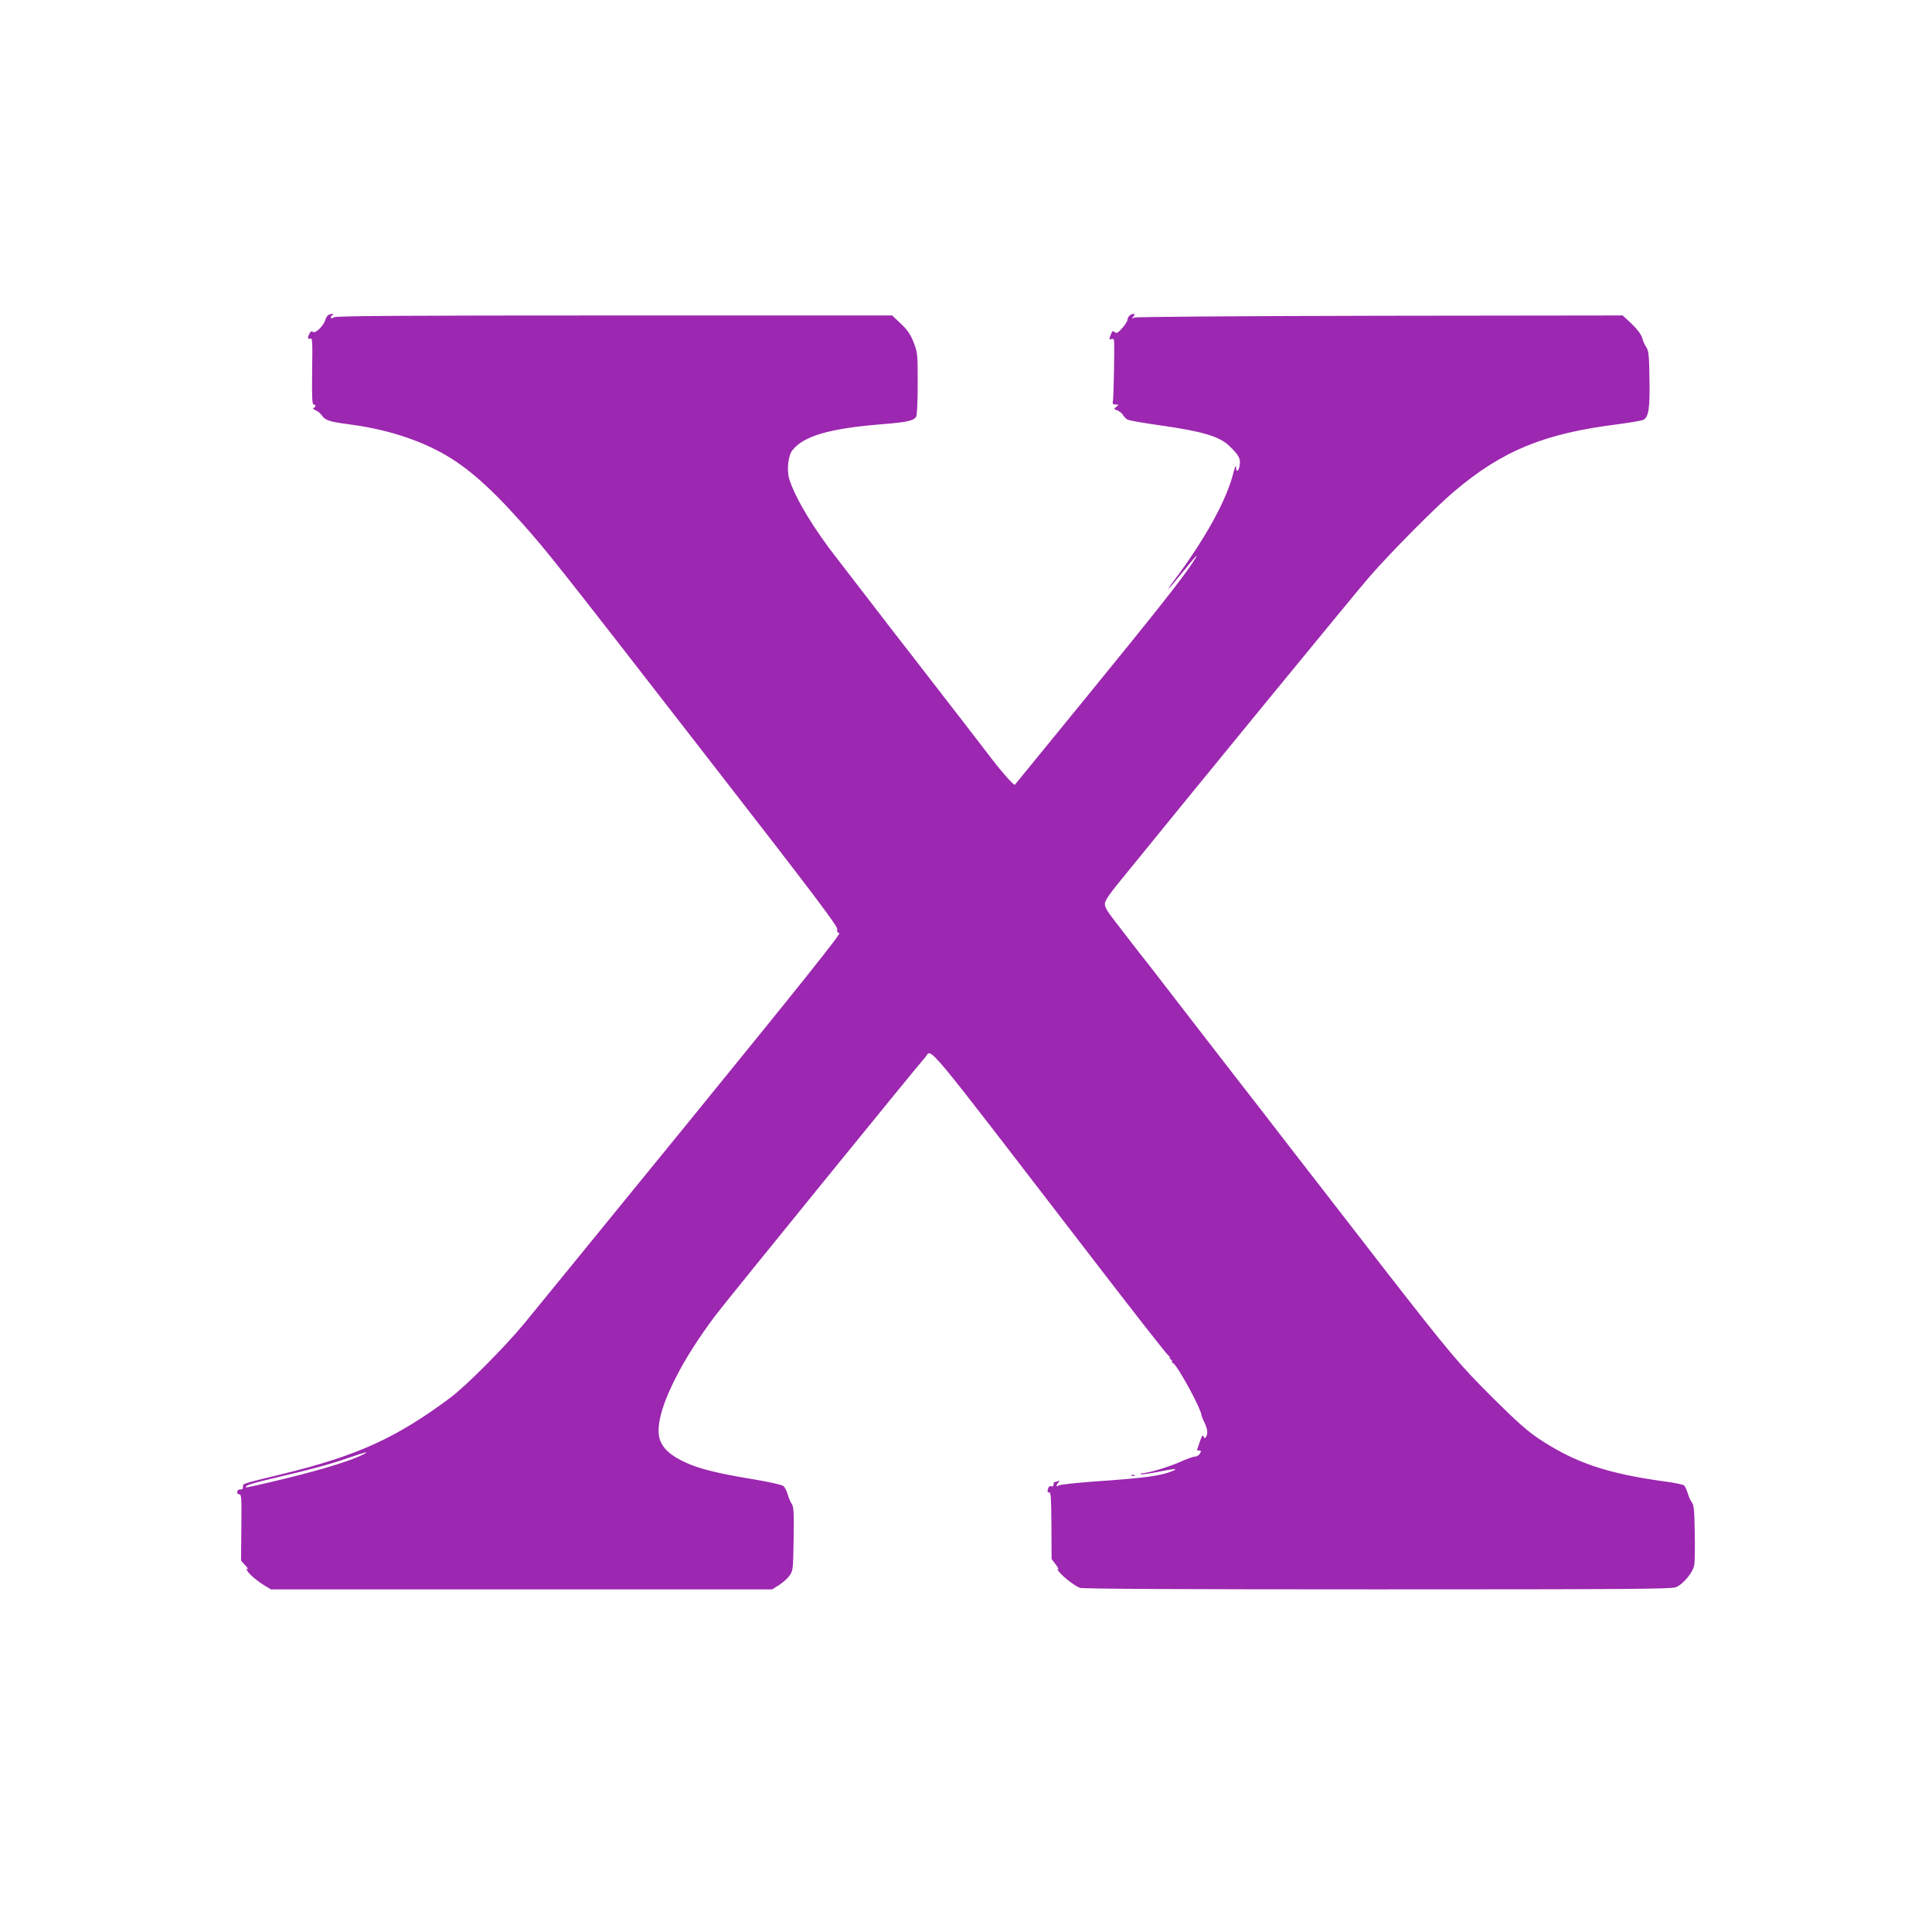 <?xml version="1.0" standalone="no"?>
<!DOCTYPE svg PUBLIC "-//W3C//DTD SVG 20010904//EN"
 "http://www.w3.org/TR/2001/REC-SVG-20010904/DTD/svg10.dtd">
<svg version="1.0" xmlns="http://www.w3.org/2000/svg"
 width="1280pt" height="1280pt" viewBox="0 0 1280 1280"
 preserveAspectRatio="xMidYMid meet">
<g transform="translate(0,1280) scale(0.1,-0.1)"
fill="#9c27b0" stroke="none">
<path d="M2174 10712 c-6 -4 -15 -18 -19 -32 -11 -39 -66 -92 -81 -79 -9 7
-15 5 -23 -10 -15 -28 -14 -41 5 -34 14 5 15 -18 12 -216 -2 -172 0 -221 10
-221 6 0 12 -4 12 -9 0 -5 -6 -11 -12 -14 -8 -3 -2 -9 13 -15 14 -6 33 -21 42
-35 20 -31 54 -42 172 -57 224 -29 421 -87 589 -173 178 -91 336 -226 564
-482 167 -188 215 -247 1221 -1544 704 -906 872 -1128 868 -1147 -3 -16 1 -24
14 -26 13 -2 -247 -328 -992 -1243 -556 -682 -1049 -1287 -1097 -1345 -130
-157 -385 -413 -487 -489 -358 -268 -621 -387 -1115 -507 -279 -68 -260 -62
-260 -85 0 -13 -6 -19 -17 -17 -10 2 -19 -4 -21 -14 -2 -12 3 -18 13 -18 15 0
16 -22 14 -220 l-2 -220 29 -32 c16 -17 23 -28 16 -23 -11 6 -12 3 -3 -13 12
-22 66 -68 121 -101 l35 -21 1661 0 1660 0 46 29 c25 16 56 44 69 62 23 33 24
41 27 242 3 170 0 213 -11 231 -9 12 -21 41 -28 64 -6 23 -19 48 -28 56 -10 9
-91 27 -203 46 -232 38 -354 68 -449 112 -93 43 -143 87 -165 144 -31 81 5
226 107 424 63 124 152 262 259 405 75 99 1346 1663 1388 1708 52 55 -56 184
1112 -1334 255 -332 478 -617 495 -633 16 -16 23 -26 15 -22 -8 4 -6 0 4 -8
11 -9 16 -16 10 -16 -5 0 -1 -5 8 -11 31 -18 187 -304 188 -346 1 -4 9 -26 20
-48 21 -44 24 -72 10 -95 -8 -12 -10 -12 -16 3 -5 14 -11 5 -25 -35 -10 -29
-18 -54 -19 -55 0 -2 7 -3 15 -3 13 0 14 -4 5 -20 -6 -11 -20 -20 -32 -20 -11
0 -56 -16 -98 -35 -74 -33 -208 -74 -254 -76 -15 -1 -16 -3 -5 -6 9 -2 62 5
119 17 103 21 134 22 83 2 -80 -31 -177 -44 -508 -67 -126 -9 -235 -21 -242
-27 -17 -14 -17 4 0 21 10 11 9 13 -6 7 -10 -3 -21 -6 -23 -6 -2 0 -4 -7 -4
-16 0 -10 -6 -14 -14 -11 -8 3 -17 -1 -20 -9 -9 -24 -7 -34 7 -32 9 2 12 -47
13 -219 l1 -222 28 -37 c16 -21 22 -33 14 -29 -7 5 -4 -3 8 -19 27 -34 103
-93 138 -106 17 -7 704 -10 1971 -10 1619 0 1950 2 1977 14 50 21 115 100 122
149 4 23 5 121 3 218 -2 143 -6 180 -19 195 -8 11 -21 38 -27 60 -7 23 -18 47
-25 53 -8 6 -65 18 -128 26 -381 52 -596 125 -834 283 -76 51 -146 113 -296
262 -234 233 -281 289 -747 887 -9 12 -64 83 -122 158 -58 75 -174 225 -258
333 -84 109 -161 207 -170 219 -9 12 -64 83 -122 158 -58 75 -172 224 -255
329 -82 106 -161 208 -175 226 -14 18 -69 90 -123 159 -53 69 -152 197 -220
285 -67 87 -135 175 -152 195 -16 21 -41 53 -55 71 -14 18 -50 65 -80 104 -86
110 -100 132 -100 159 0 17 29 62 88 134 515 635 1587 1943 1666 2033 147 168
435 458 561 565 320 270 595 383 1082 444 83 11 161 24 172 30 34 19 43 80 39
275 -2 154 -6 185 -21 206 -10 14 -22 41 -27 61 -7 23 -31 56 -69 93 l-60 56
-1608 -2 c-973 -2 -1616 -7 -1628 -12 -18 -9 -19 -8 -6 7 11 14 11 17 -1 17
-18 0 -38 -20 -38 -39 -1 -9 -16 -34 -35 -55 -29 -32 -37 -37 -50 -26 -12 10
-16 8 -25 -15 -13 -35 -13 -38 5 -31 10 3 15 -1 16 -12 4 -43 -3 -370 -7 -394
-5 -24 -2 -28 18 -28 22 -1 22 -1 4 -15 -18 -14 -18 -15 7 -24 14 -6 31 -19
37 -30 6 -11 19 -25 30 -31 10 -6 114 -24 230 -40 266 -38 379 -72 443 -133
64 -61 78 -86 70 -130 -7 -43 -23 -50 -24 -9 0 15 -8 -3 -18 -43 -46 -182
-189 -440 -397 -717 -64 -85 -29 -51 56 55 108 132 122 147 70 67 -79 -118
-225 -303 -701 -887 -260 -318 -473 -580 -475 -582 -6 -7 -82 78 -154 172 -41
54 -127 165 -190 247 -63 81 -171 221 -240 310 -69 89 -162 210 -208 268 -45
59 -98 127 -117 152 -19 25 -63 81 -97 126 -35 45 -74 96 -88 114 -14 18 -50
65 -80 104 -158 201 -278 400 -320 529 -19 59 -9 157 19 193 75 96 248 146
601 174 161 13 205 23 220 50 6 11 10 106 10 221 0 195 -1 204 -27 271 -21 53
-40 81 -84 123 l-58 55 -1843 0 c-1407 0 -1847 -3 -1856 -12 -6 -6 -15 -8 -19
-4 -4 4 -1 11 7 16 13 9 13 10 0 10 -8 0 -20 -4 -26 -8z m236 -7546 c-72 -39
-254 -96 -500 -157 -151 -37 -277 -66 -280 -63 -10 11 32 25 180 60 249 58
378 93 495 134 117 40 145 47 105 26z"/>
<path d="M7498 3023 c7 -3 16 -2 19 1 4 3 -2 6 -13 5 -11 0 -14 -3 -6 -6z"/>
</g>
</svg>
